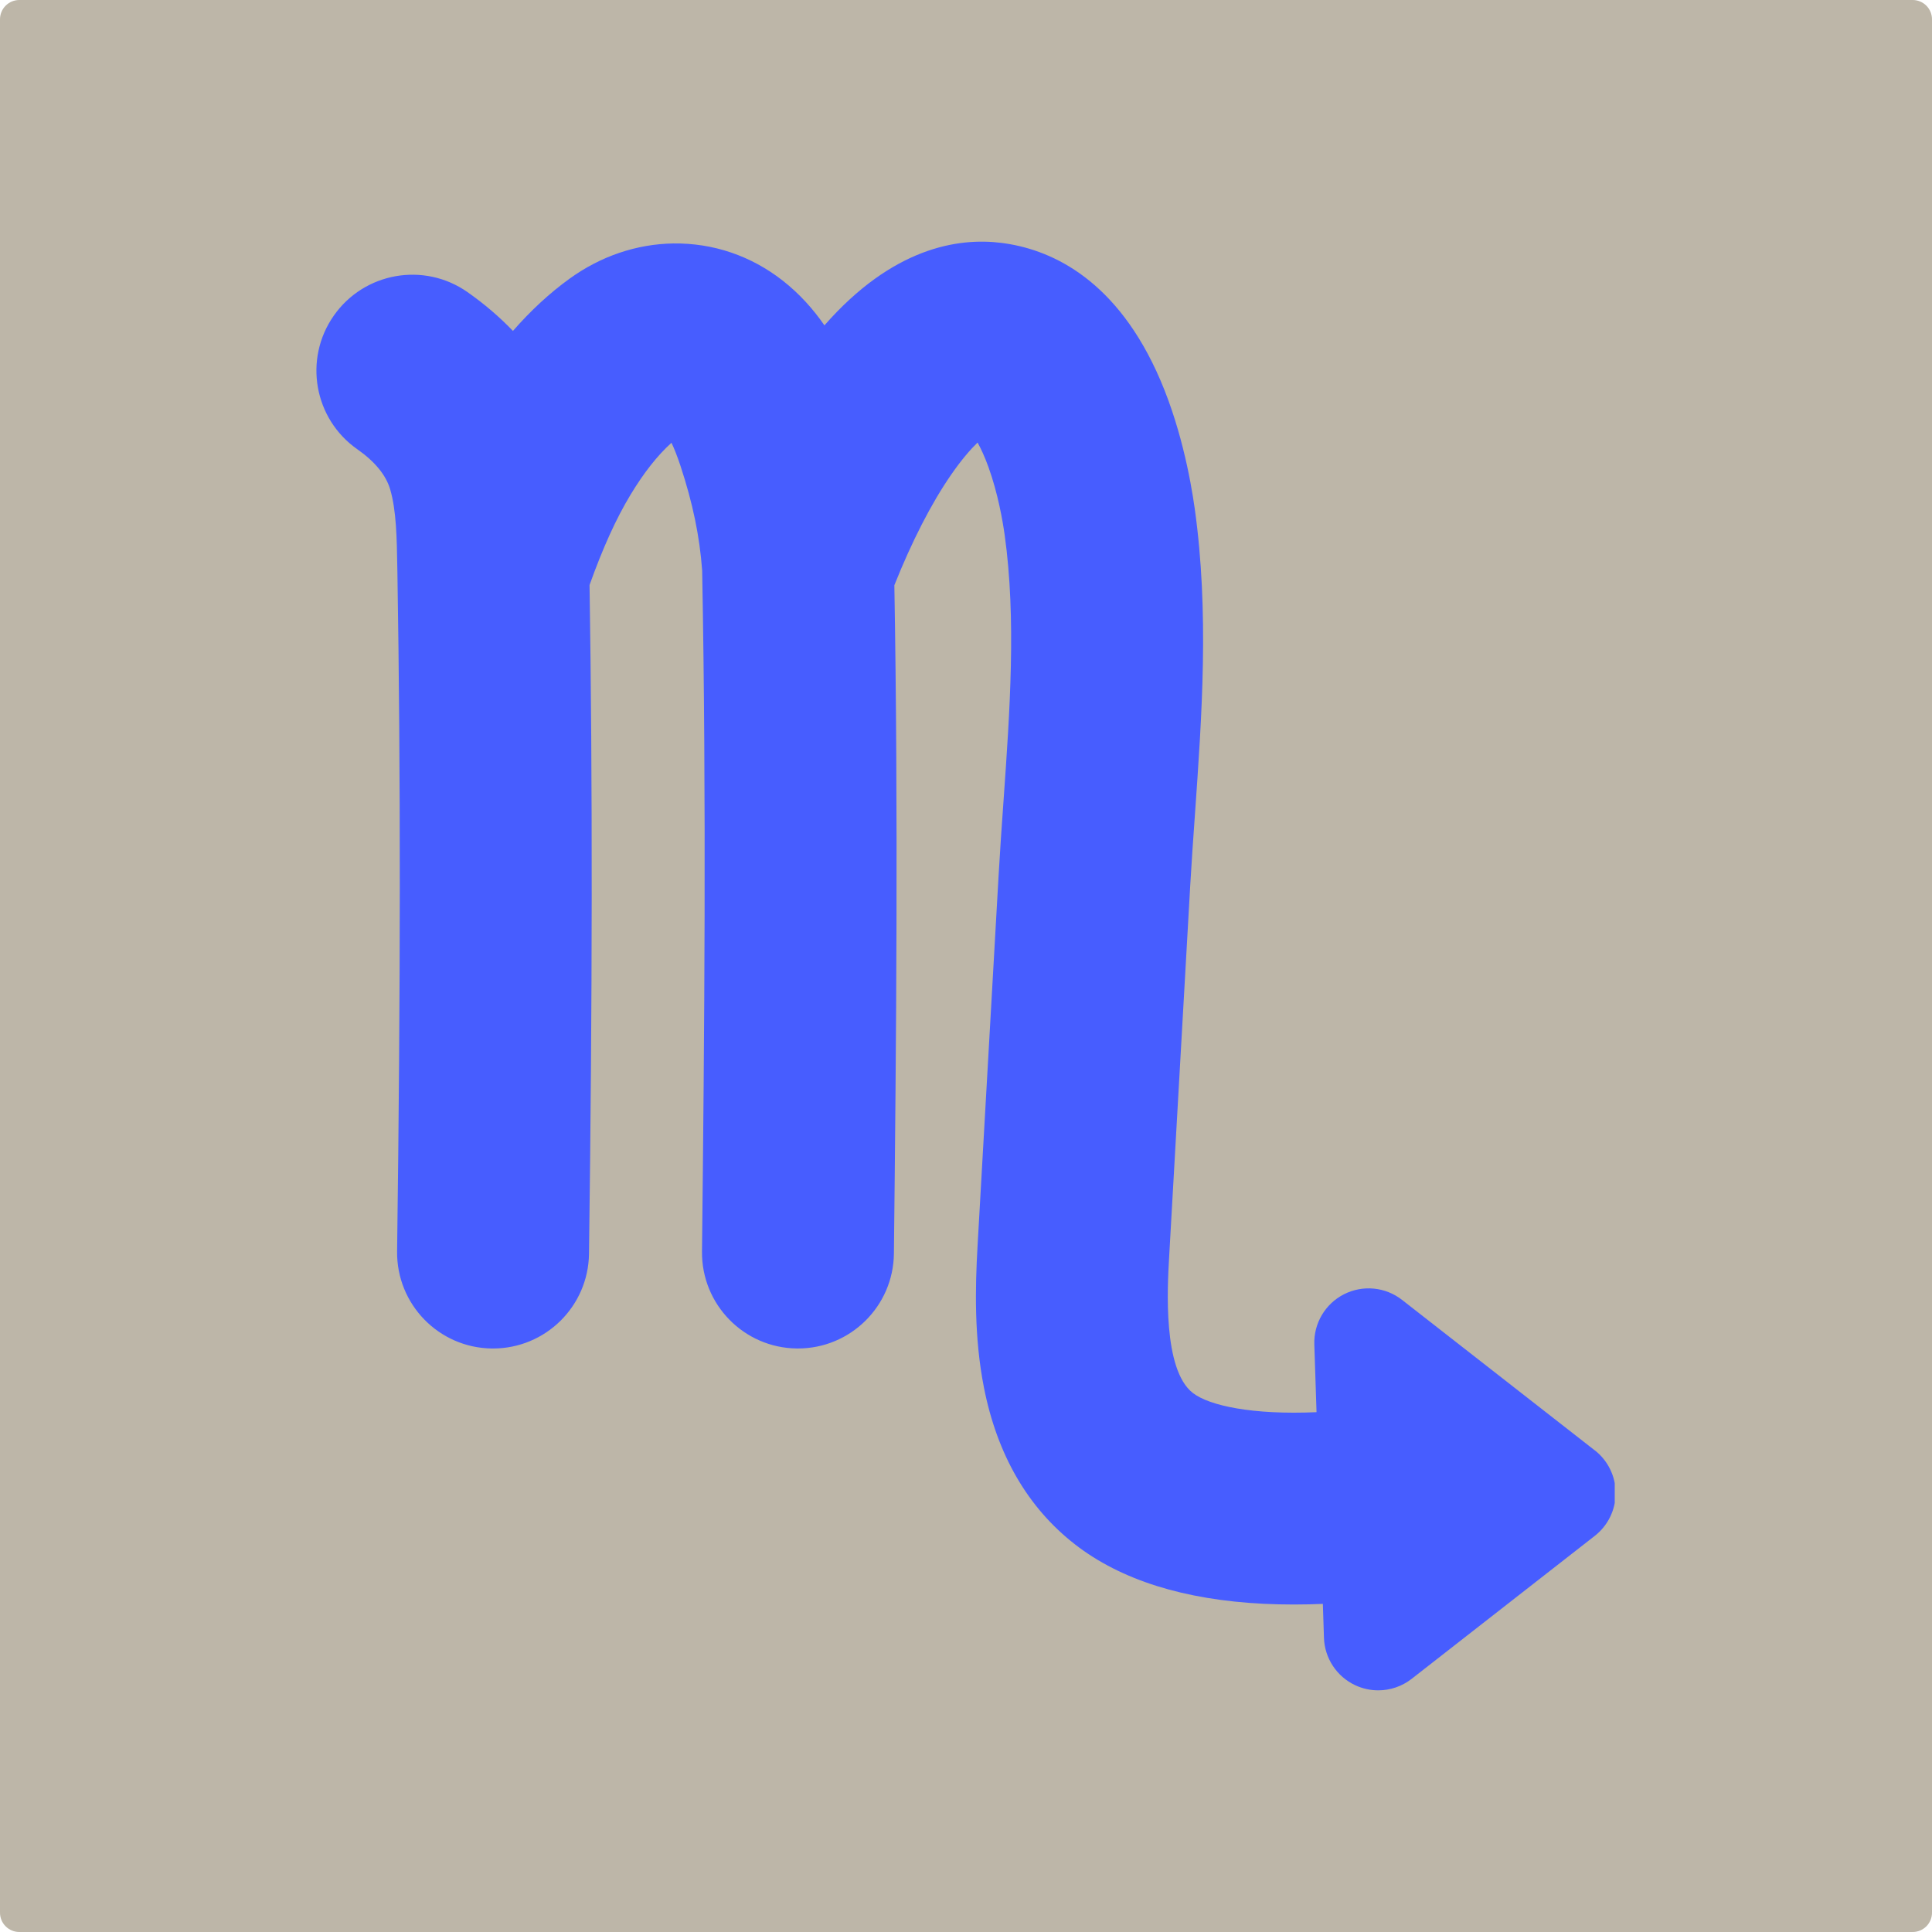 <?xml version="1.0" encoding="UTF-8"?>
<svg xmlns="http://www.w3.org/2000/svg" xmlns:xlink="http://www.w3.org/1999/xlink" width="500" zoomAndPan="magnify" viewBox="0 0 375 375" height="500" preserveAspectRatio="xMidYMid meet" version="1.0">
  <defs>
    <clipPath id="a65181560a">
      <path d="M 3.75 0 L 371.25 0 C 372.246 0 373.199 0.395 373.902 1.098 C 374.605 1.801 375 2.754 375 3.75 L 375 371.25 C 375 372.246 374.605 373.199 373.902 373.902 C 373.199 374.605 372.246 375 371.25 375 L 3.75 375 C 2.754 375 1.801 374.605 1.098 373.902 C 0.395 373.199 0 372.246 0 371.25 L 0 3.75 C 0 2.754 0.395 1.801 1.098 1.098 C 1.801 0.395 2.754 0 3.75 0 Z M 3.75 0 " clip-rule="nonzero"></path>
    </clipPath>
    <clipPath id="900e6f9c44">
      <path d="M 61.418 46.875 L 313.418 46.875 L 313.418 328.125 L 61.418 328.125 Z M 61.418 46.875 " clip-rule="nonzero"></path>
    </clipPath>
  </defs>
  <g clip-path="url(#a65181560a)">
    <rect x="-37.5" width="450" fill="#bdb6a8" y="-37.5" height="450" fill-opacity="1"></rect>
  </g>
  <g clip-path="url(#900e6f9c44)">
    <path fill="#475dff" d="M 309.531 281.504 L 272.129 252.301 C 268.906 249.785 264.516 249.363 260.867 251.215 C 257.223 253.066 254.977 256.863 255.109 260.953 L 255.539 274.102 C 243.152 274.652 234.727 272.859 231.52 270.367 C 225.688 265.828 226.586 249.945 226.93 243.969 L 231.02 171.926 C 231.281 167.383 231.598 162.859 231.938 158.066 C 233.297 138.773 234.707 118.816 231.895 98.707 C 231.098 93.039 229.078 82.031 224.426 71.98 C 215.871 53.512 203.367 48.277 194.387 47.145 C 185.949 46.078 173.254 48.062 160.023 63.152 C 157.887 60.062 155.246 57.074 151.953 54.488 C 145.77 49.641 138.418 47.156 130.699 47.254 C 123.57 47.363 116.613 49.719 110.582 54.07 C 106.699 56.871 103.02 60.273 99.562 64.234 C 96.953 61.508 94 58.984 90.73 56.691 C 82.309 50.793 70.691 52.84 64.789 61.266 C 58.887 69.688 60.93 81.305 69.359 87.203 C 72.781 89.602 74.926 92.223 75.734 94.992 C 76.934 99.09 77.023 104.434 77.117 110.09 C 77.117 110.293 77.125 110.5 77.129 110.707 C 77.129 110.828 77.129 110.949 77.137 111.07 C 77.773 149.848 77.758 191.766 77.078 242.875 C 76.945 253.16 85.168 261.609 95.453 261.742 C 95.539 261.742 95.621 261.742 95.707 261.742 C 105.875 261.742 114.188 253.566 114.324 243.363 C 114.992 193.23 115.023 151.836 114.43 113.547 C 117.043 106.27 119.57 100.699 122.367 96.059 C 124.941 91.789 127.609 88.398 130.332 85.945 C 130.816 86.945 131.41 88.391 132.094 90.461 C 134.469 97.676 135.809 104.129 136.289 110.738 C 137.121 155.34 136.73 200.484 136.258 242.91 C 136.145 253.195 144.387 261.625 154.672 261.738 C 154.742 261.738 154.816 261.738 154.887 261.738 C 165.074 261.738 173.395 253.535 173.508 243.32 C 173.969 201.73 174.352 157.535 173.594 113.59 C 176.984 105.09 180.754 97.73 184.59 92.176 C 186.629 89.219 188.398 87.203 189.746 85.898 C 190.379 87.031 191.113 88.59 191.859 90.656 C 193.707 95.773 194.625 101.125 195.008 103.855 C 197.277 120.09 196.012 138.055 194.785 155.434 C 194.449 160.141 194.105 165.008 193.836 169.809 L 189.742 241.848 C 189.281 249.977 189.07 259.586 190.977 269.293 C 193.555 282.391 199.504 292.645 208.66 299.766 C 217.527 306.664 229.855 310.543 245.297 311.297 C 247.25 311.391 249.199 311.434 251.125 311.434 C 253.051 311.434 254.918 311.391 256.766 311.312 L 256.98 317.898 C 257.113 321.867 259.457 325.422 263.051 327.102 C 264.473 327.766 265.996 328.094 267.516 328.094 C 269.824 328.094 272.113 327.336 274 325.863 L 309.543 298.113 C 312.102 296.117 313.598 293.051 313.598 289.805 C 313.598 286.562 312.102 283.496 309.543 281.5 Z M 309.531 281.504 " fill-opacity="1" fill-rule="nonzero"></path>
  </g>
</svg>
